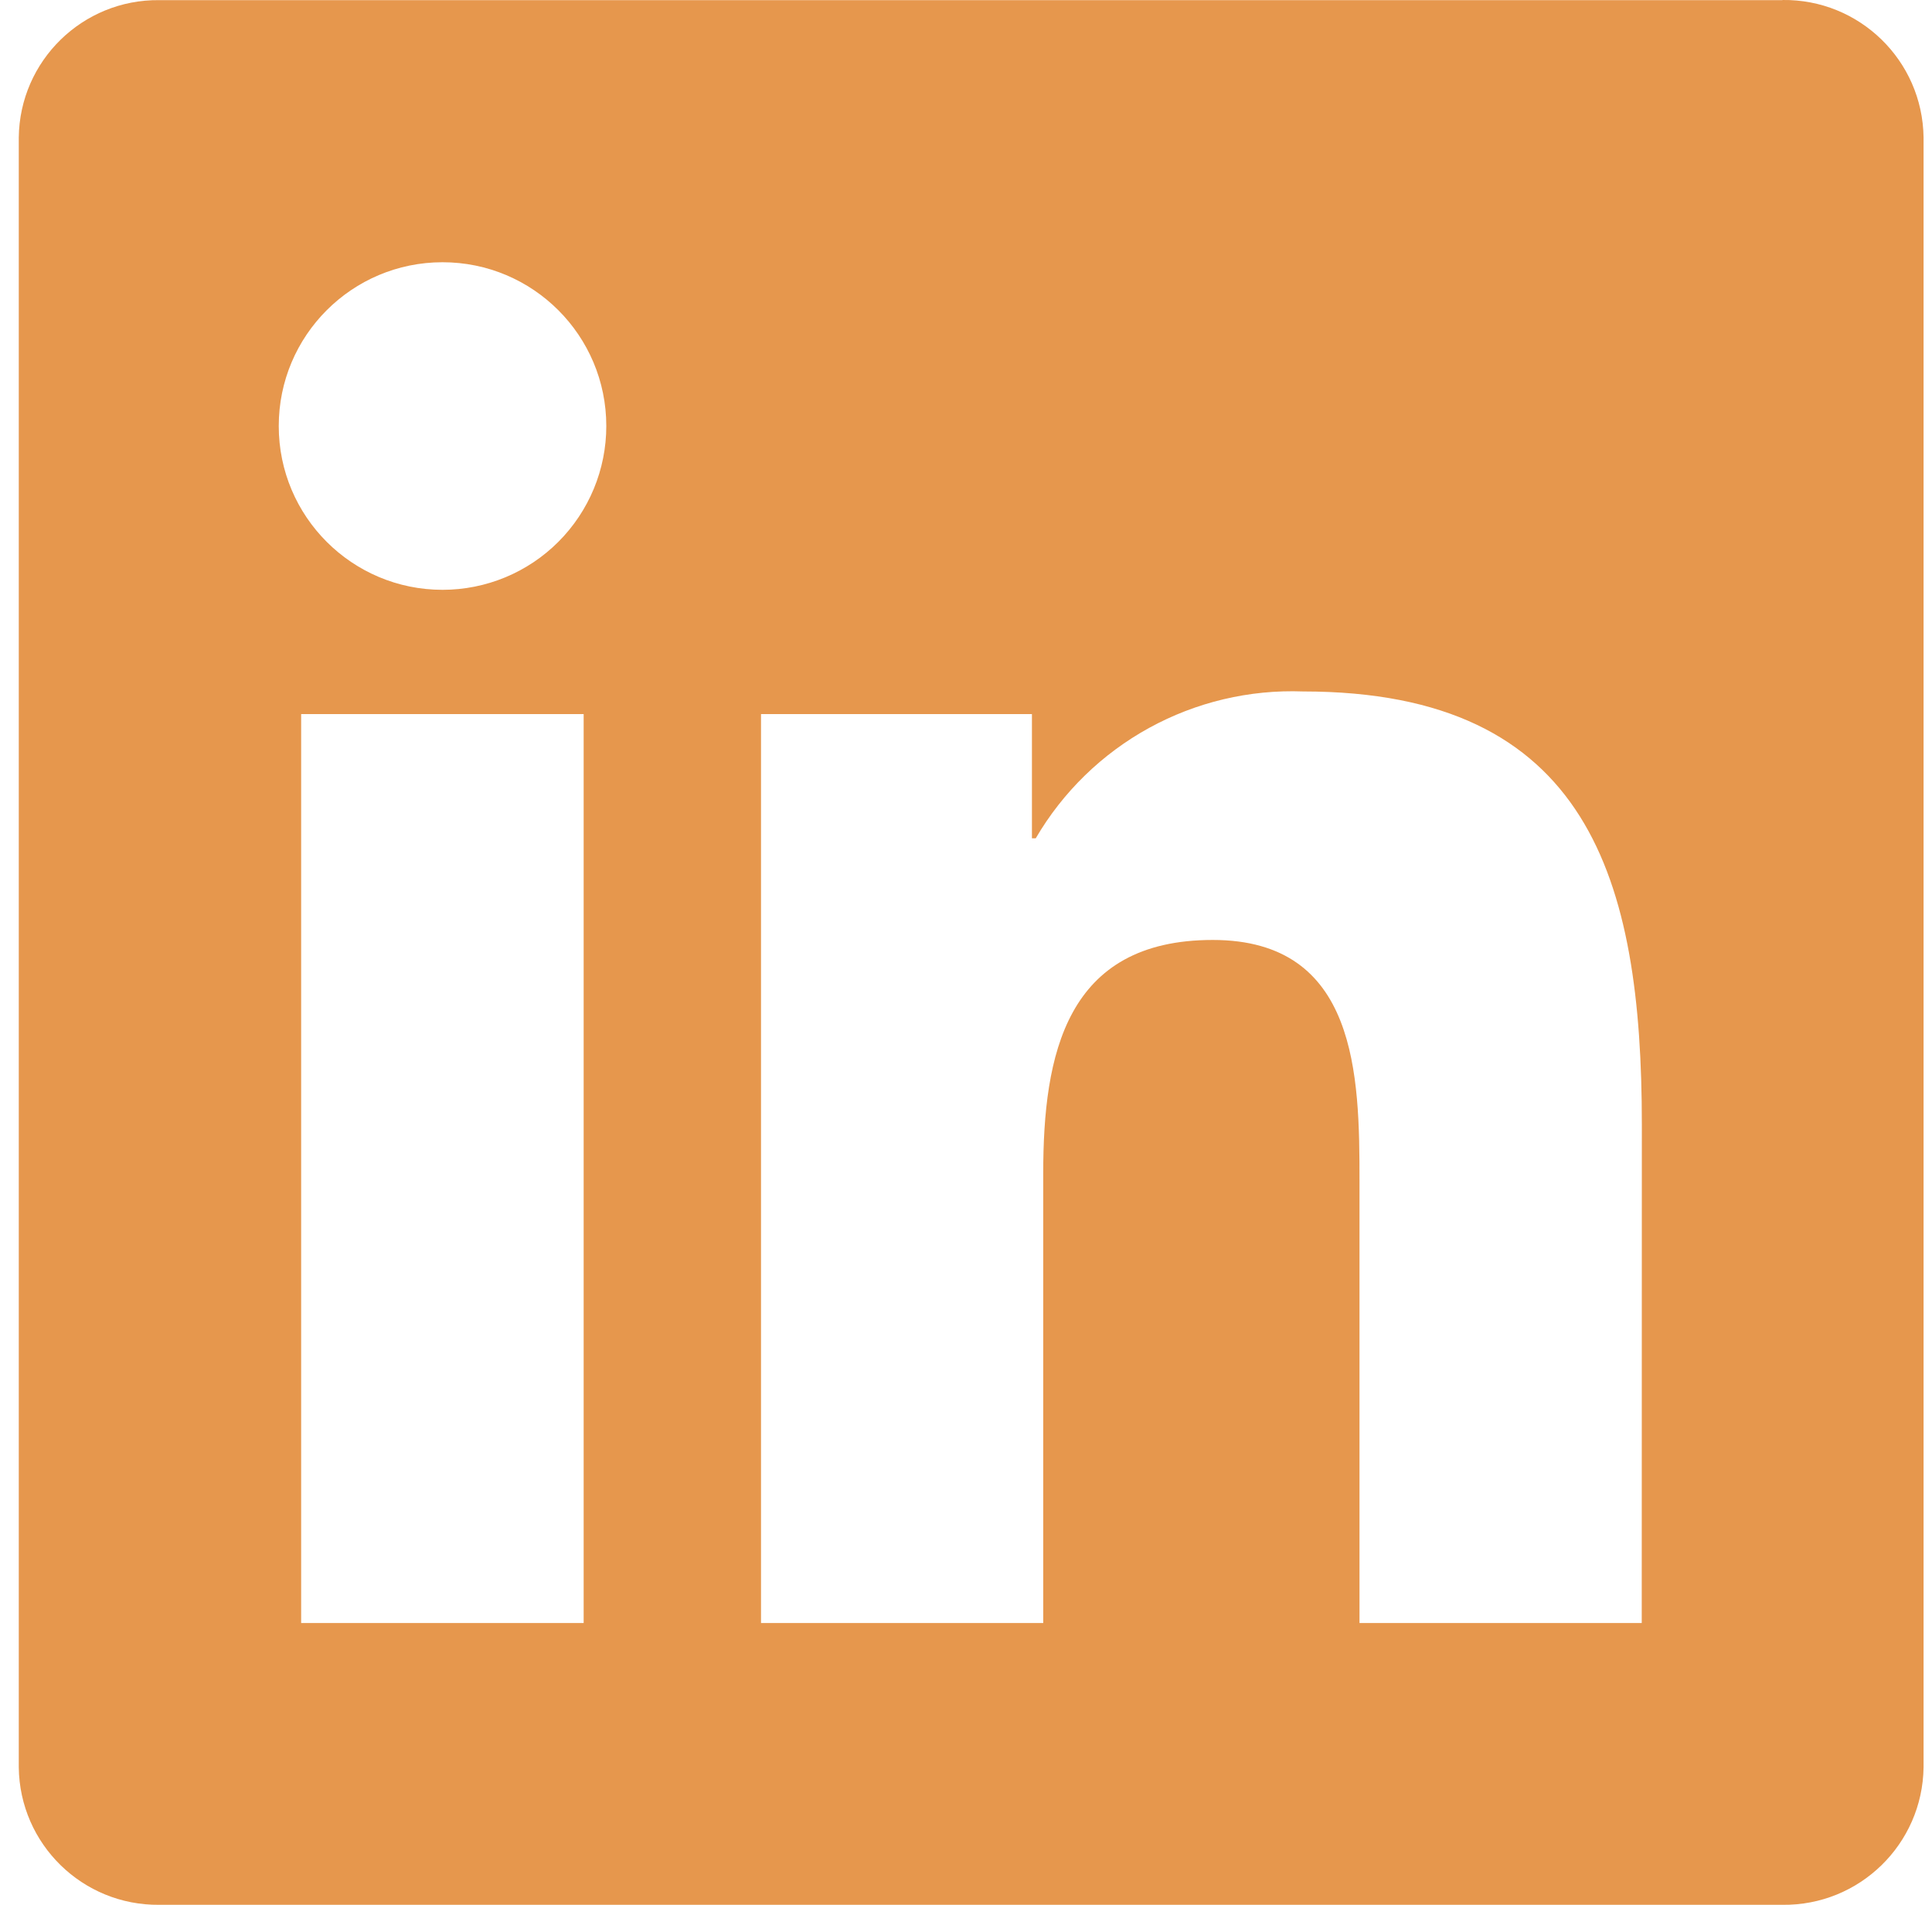 <svg width="71" height="70" viewBox="0 0 71 70" fill="none" xmlns="http://www.w3.org/2000/svg">
<path d="M60.333 59.644H49.961V43.401C49.961 39.528 49.892 34.542 44.567 34.542C39.165 34.542 38.338 38.762 38.338 43.119V59.643H27.967V26.241H37.923V30.806H38.063C39.059 29.102 40.499 27.7 42.229 26.75C43.959 25.8 45.914 25.337 47.887 25.41C58.399 25.41 60.337 32.325 60.337 41.32L60.333 59.644V59.644ZM16.264 21.675C12.94 21.676 10.244 18.982 10.244 15.657C10.243 12.333 12.937 9.638 16.261 9.637C19.586 9.636 22.281 12.331 22.281 15.655C22.282 17.252 21.648 18.782 20.519 19.912C19.391 21.041 17.86 21.675 16.264 21.675M21.45 59.644H11.067V26.241H21.449V59.644L21.45 59.644ZM65.504 0.005H5.855C3.036 -0.027 0.724 2.232 0.69 5.051V64.948C0.723 67.769 3.035 70.029 5.855 69.999H65.504C68.33 70.034 70.651 67.774 70.69 64.948V5.046C70.65 2.221 68.329 -0.037 65.504 0" fill="#E6974D"/>
</svg>
